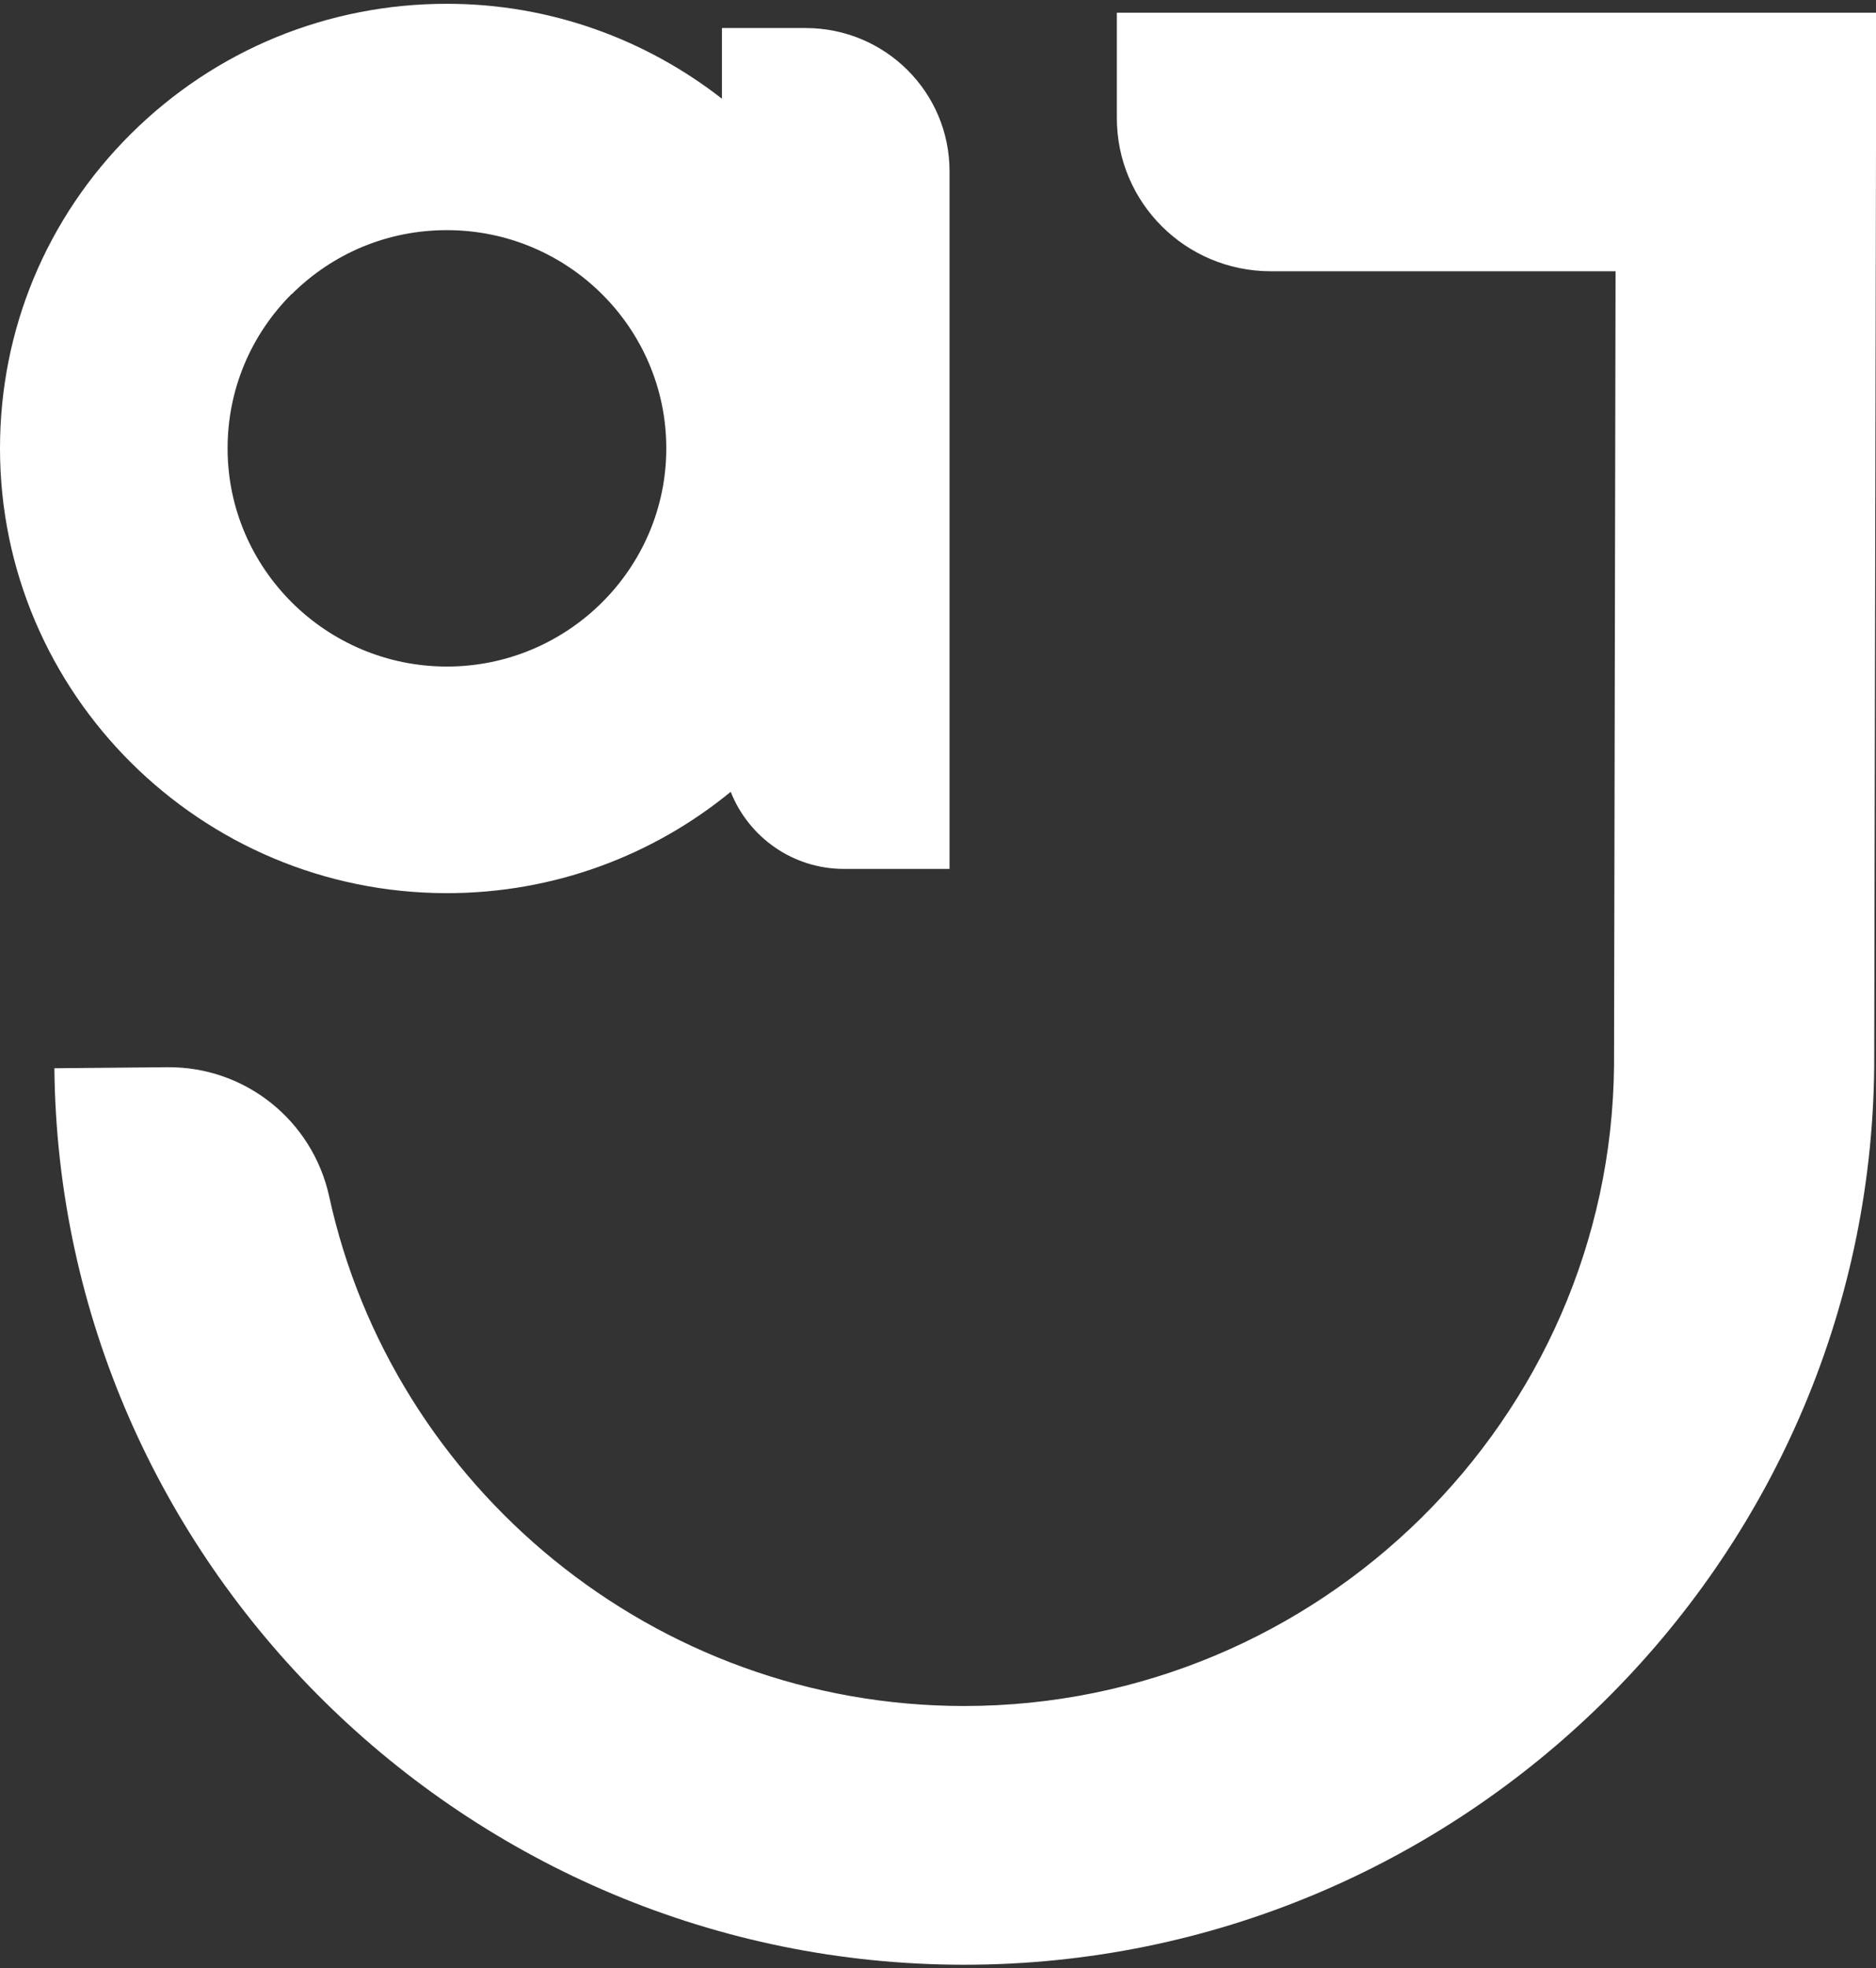 <svg xmlns="http://www.w3.org/2000/svg" xmlns:xlink="http://www.w3.org/1999/xlink" width="143px" height="150px" viewBox="0 0 143 150"><rect x="0" y="0" width="143" height="150" fill="#333333" stroke="none"/><g id="surface1"><path style=" stroke:none;fill-rule:nonzero;fill:rgb(100%,100%,100%);fill-opacity:1;" d="M 85.133 0.949 L 85.133 9 C 85.133 15.438 90.371 20.672 96.867 20.672 L 123.148 20.672 L 123.031 81.215 C 122.777 108.109 100.562 130.012 73.496 130.012 C 49.871 130.012 29.922 113.324 25.09 91.172 C 23.82 85.395 18.695 81.273 12.75 81.332 L 4.145 81.41 C 4.52 119.082 35.613 149.73 73.496 149.73 C 111.375 149.73 142.492 119.082 142.863 81.332 L 143.02 0.969 L 85.152 0.969 Z M 85.133 0.949 "></path><path style=" stroke:none;fill-rule:nonzero;fill:rgb(100%,100%,100%);fill-opacity:1;" d="M 34.066 68.066 C 42.281 68.066 49.812 65.168 55.699 60.344 C 57.066 63.789 60.41 66.219 64.344 66.219 L 72.379 66.219 L 72.379 13.047 C 72.379 7.02 67.473 2.137 61.41 2.137 L 55.031 2.137 L 55.031 7.523 C 49.246 3.012 41.969 0.289 34.066 0.289 C 24.973 0.289 16.41 3.809 9.973 10.207 C 3.539 16.605 0 25.125 0 34.168 C 0 52.859 15.293 68.066 34.066 68.066 Z M 22.234 22.422 C 25.406 19.27 29.59 17.539 34.066 17.539 C 43.301 17.539 50.789 25.008 50.789 34.168 C 50.789 43.328 43.281 50.797 34.066 50.797 C 24.855 50.797 17.348 43.328 17.348 34.168 C 17.348 29.734 19.086 25.551 22.234 22.402 Z M 22.234 22.422 "></path></g></svg>